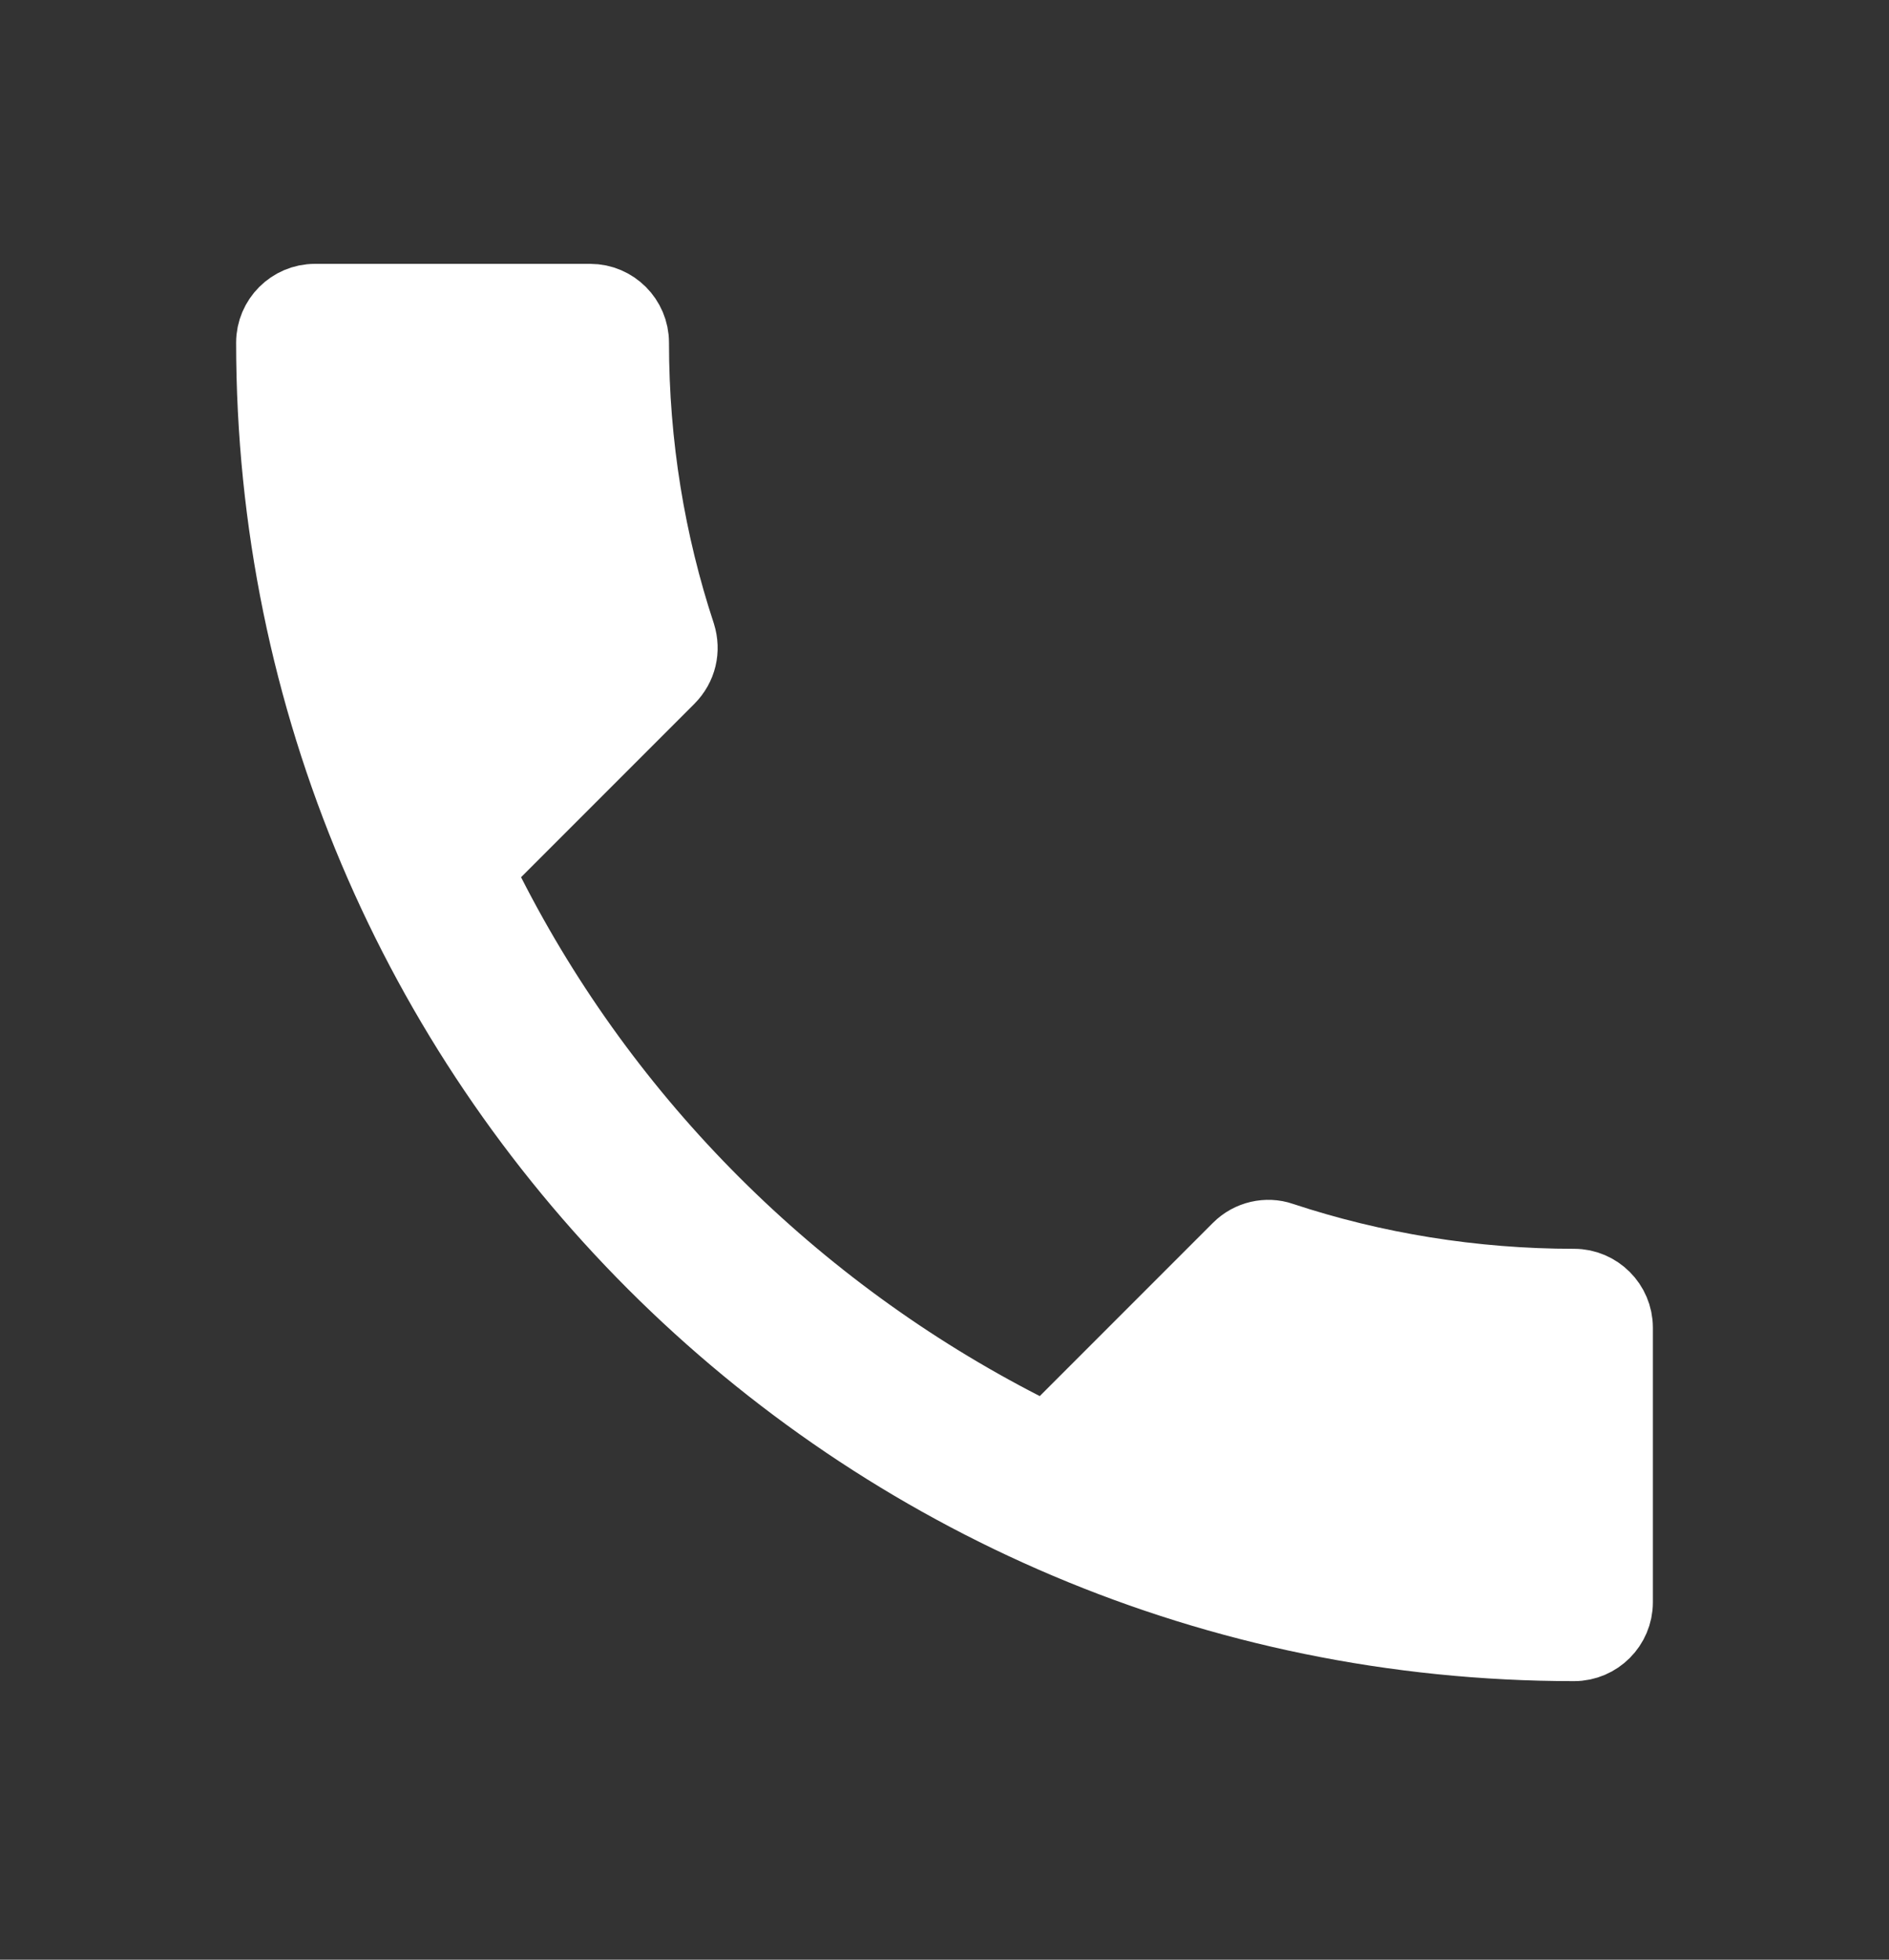 <svg width="27" height="28" viewBox="0 0 27 28" fill="none" xmlns="http://www.w3.org/2000/svg">
<rect x="0" y="0" width="27" height="28" fill="#333333" stroke="none"/>
<g clip-path="url(#clip0_1294_98064)">
<path d="M7.094 12.18L6.837 12.437L7.002 12.76C8.67 16.039 11.357 18.713 14.633 20.392L14.957 20.558L15.215 20.301L17.69 17.826C17.859 17.656 18.109 17.602 18.322 17.675L18.322 17.675L18.327 17.677C19.637 18.11 21.052 18.343 22.5 18.343C22.843 18.343 23.125 18.626 23.125 18.968V22.895C23.125 23.237 22.843 23.52 22.5 23.52C12.212 23.52 3.875 15.182 3.875 4.895C3.875 4.552 4.157 4.27 4.5 4.27H8.438C8.78 4.27 9.062 4.552 9.062 4.895C9.062 6.353 9.296 7.755 9.728 9.064C9.797 9.287 9.746 9.528 9.569 9.705L7.094 12.18Z" fill="white" stroke="white"/>
</g>
<defs>
<clipPath id="clip0_1294_98064">
<rect width="27" height="27" fill="white" transform="translate(0 0.395)"/>
</clipPath>
</defs>
</svg>
